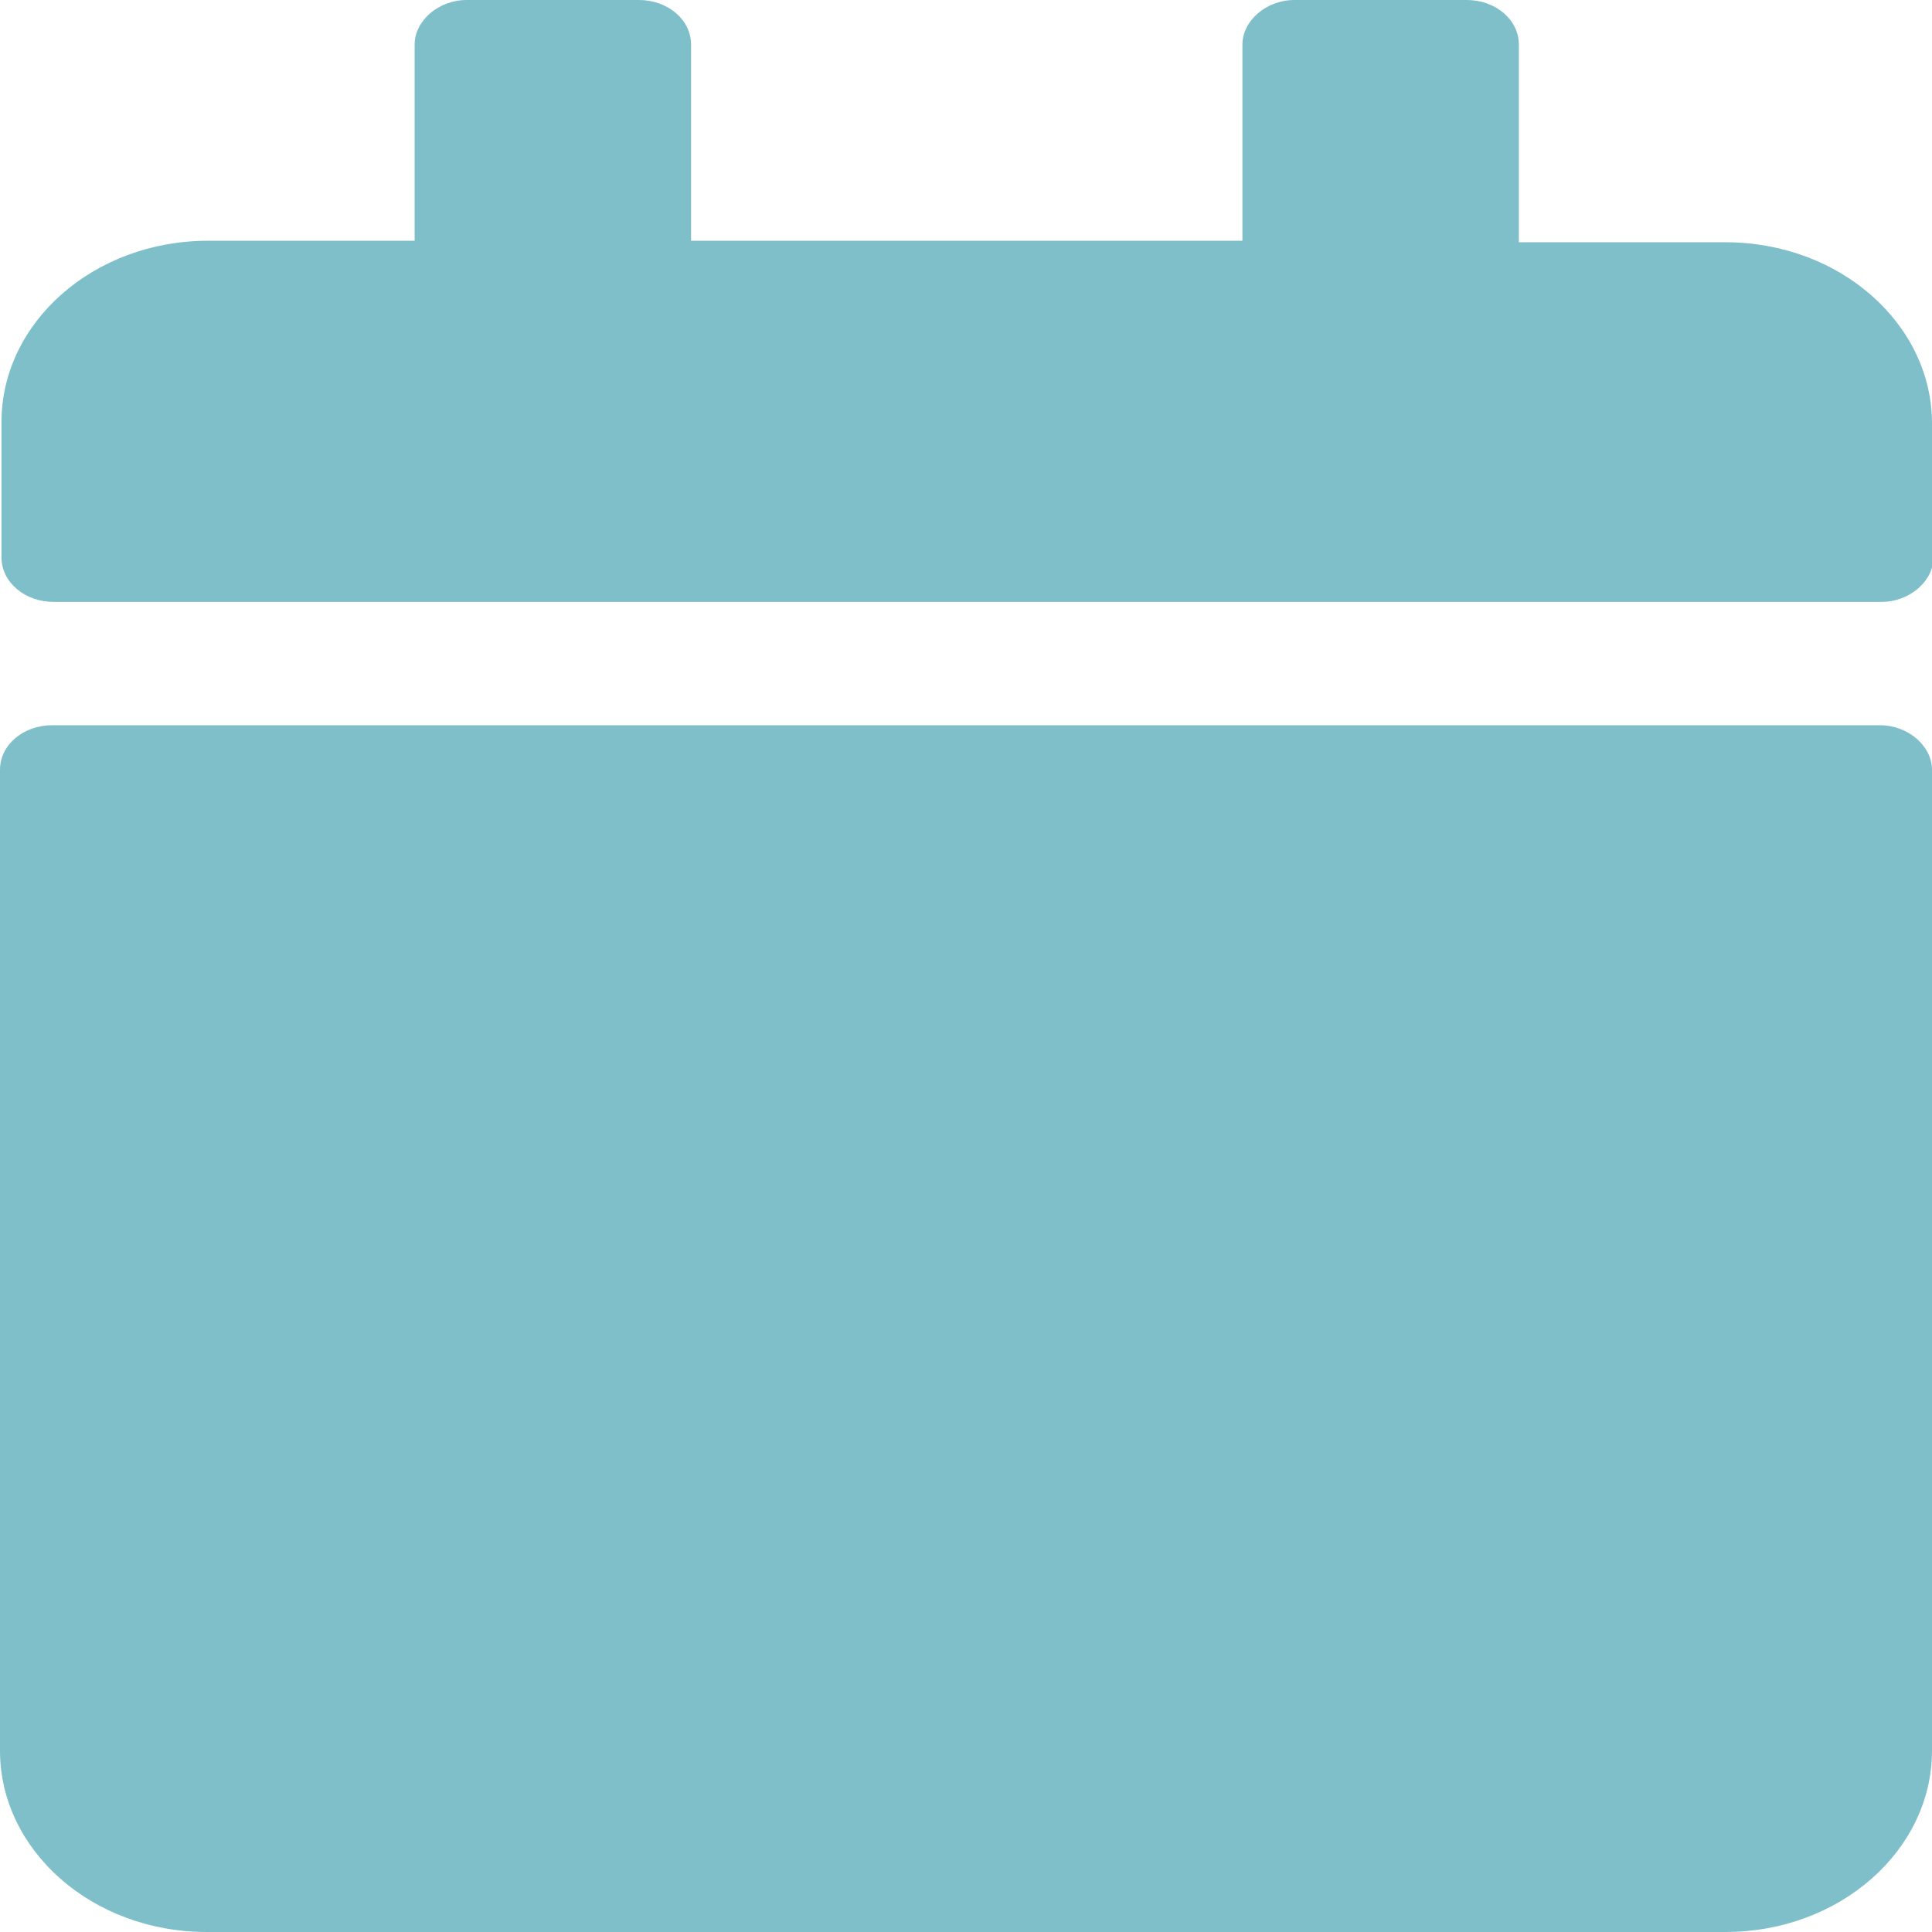 <?xml version="1.0" encoding="UTF-8"?>
<svg id="Layer_1" data-name="Layer 1" xmlns="http://www.w3.org/2000/svg" viewBox="0 0 13 13">
  <defs>
    <style>
      .cls-1 {
        fill: #7fbfca;
        stroke-width: 0px;
      }
    </style>
  </defs>
  <path class="cls-1" d="M.35,4.88h12.3c.19,0,.35.14.35.3v6.6c0,.67-.62,1.22-1.39,1.22H1.39c-.77,0-1.39-.55-1.39-1.22v-6.6c0-.17.16-.3.35-.3ZM13,3.76v-.91c0-.67-.62-1.22-1.39-1.22h-1.39V.3c0-.17-.16-.3-.35-.3h-1.16c-.19,0-.35.14-.35.3v1.32h-3.71V.3c0-.17-.16-.3-.35-.3h-1.16c-.19,0-.35.14-.35.3v1.32h-1.39c-.77,0-1.39.55-1.39,1.22v.91c0,.17.16.3.35.3h12.3c.19,0,.35-.14.35-.3Z"/>
</svg>